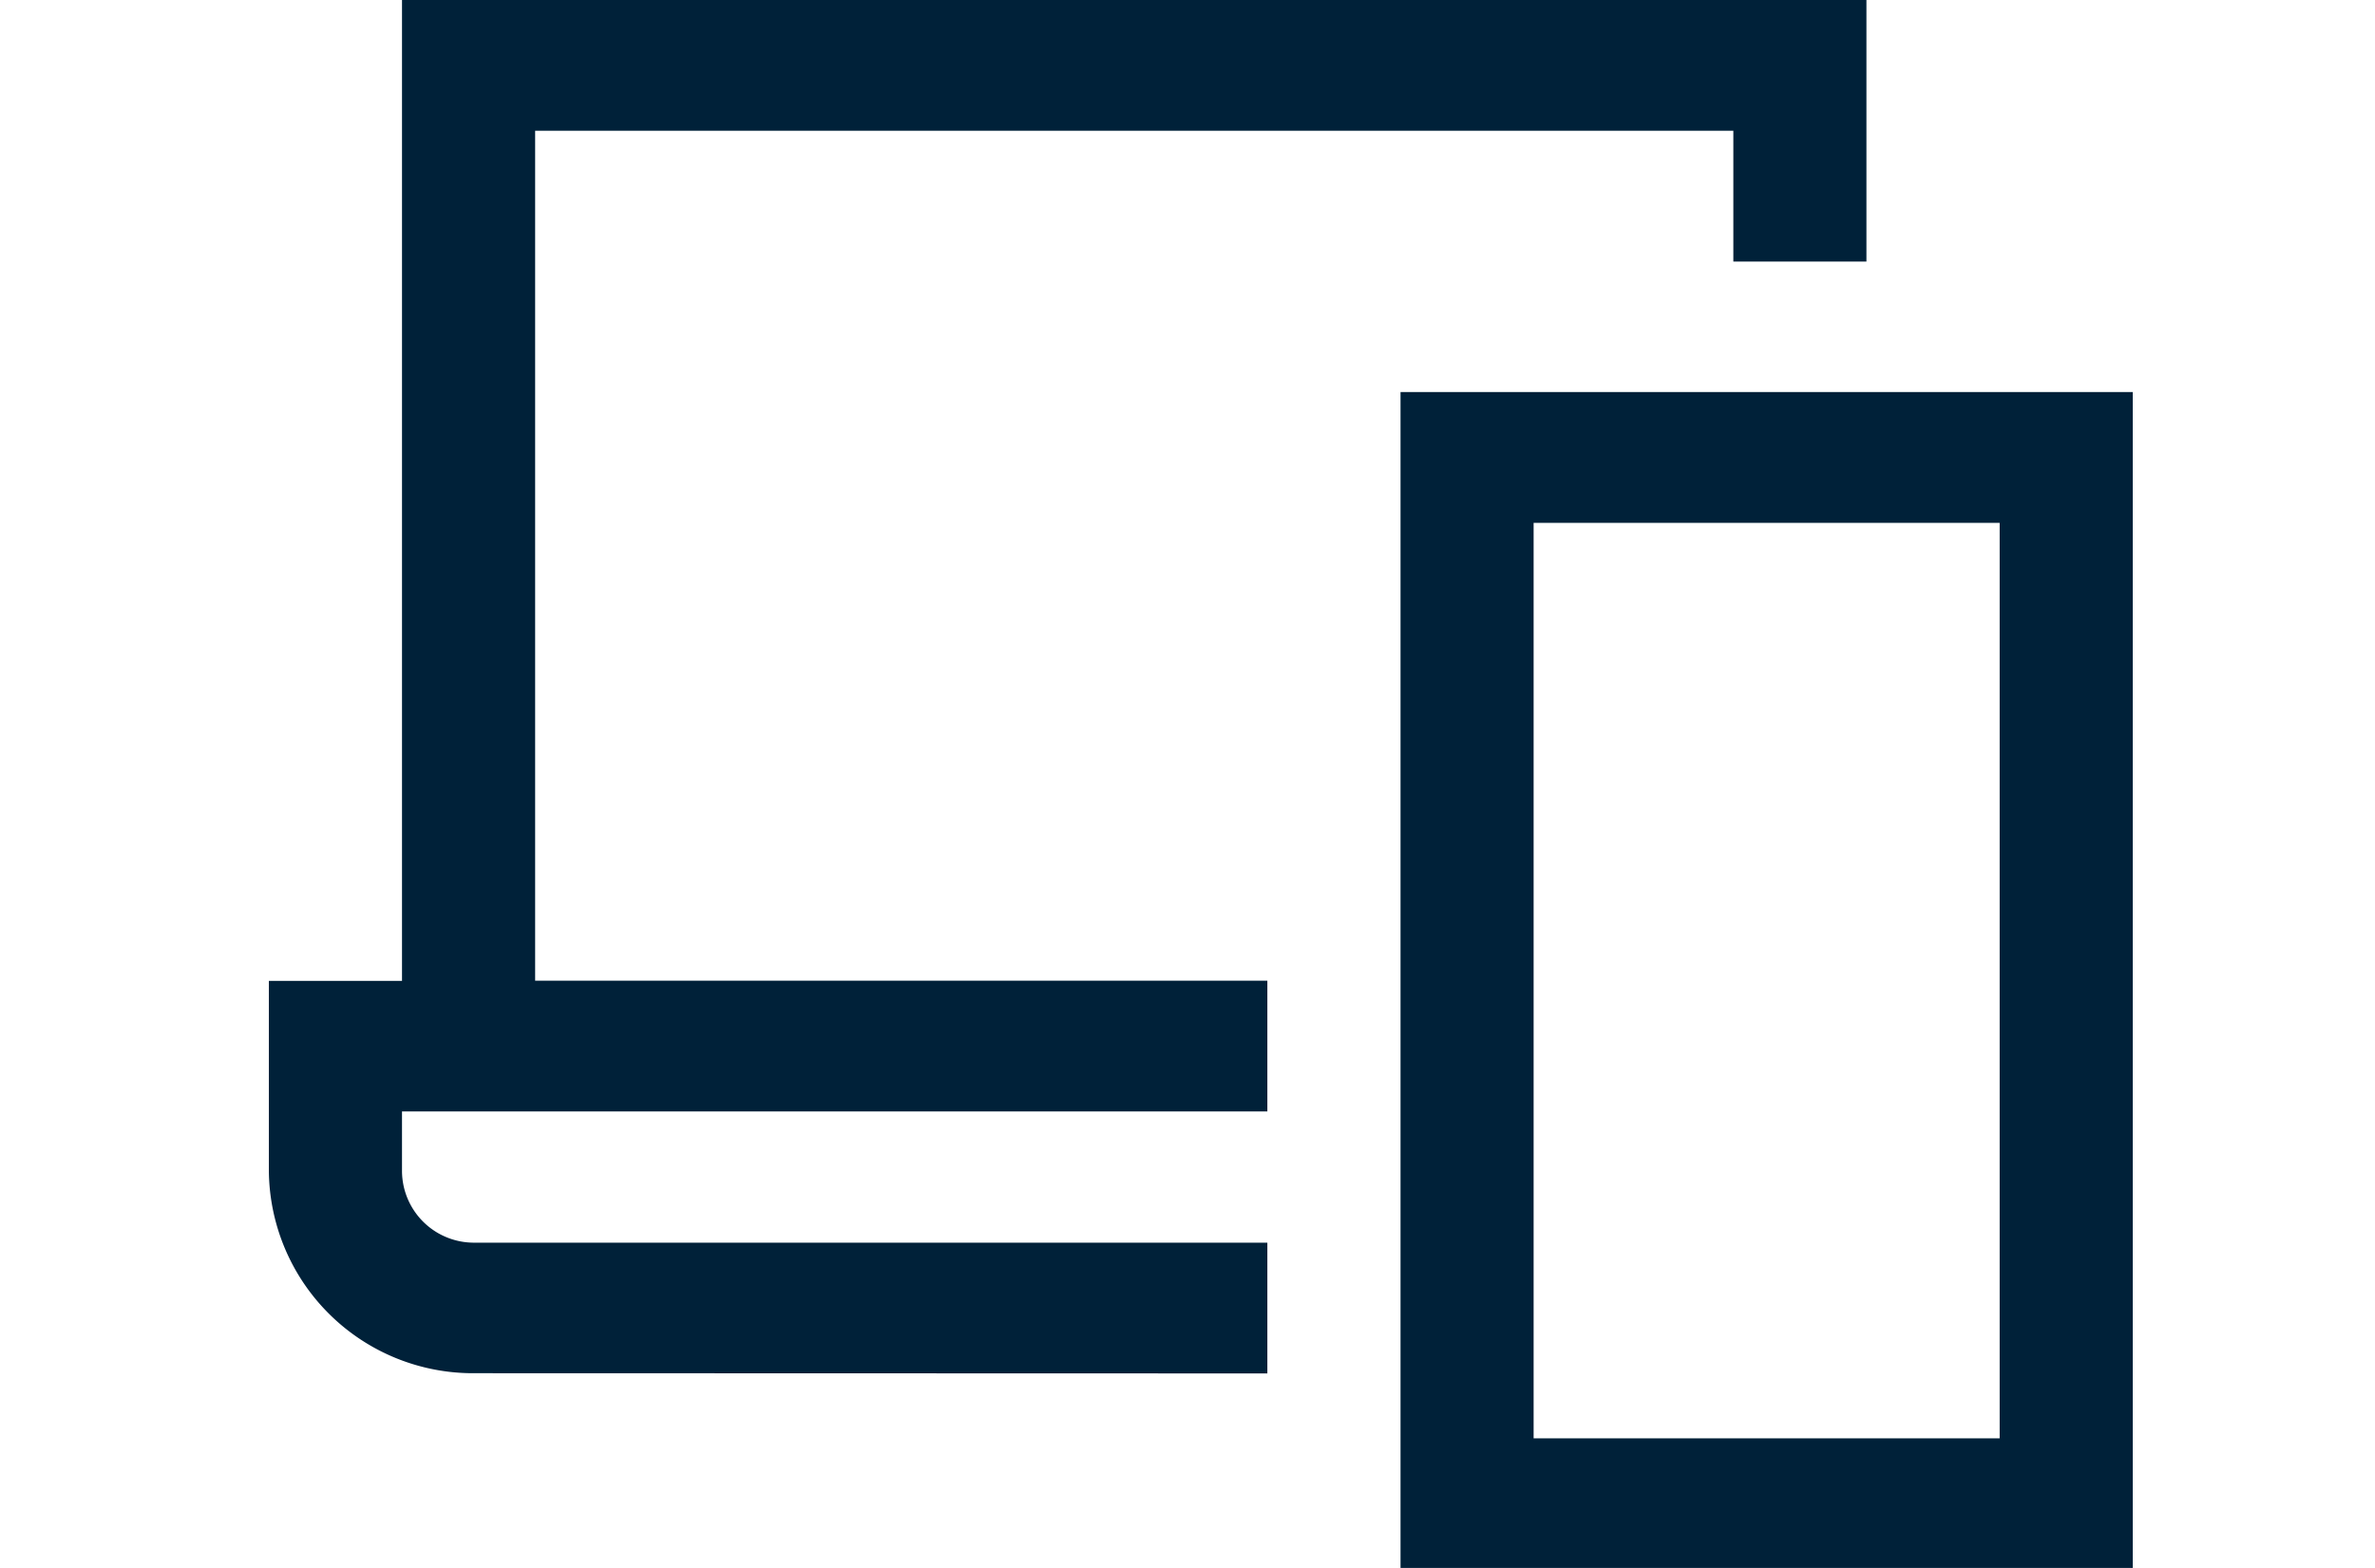 <svg xmlns="http://www.w3.org/2000/svg" xmlns:xlink="http://www.w3.org/1999/xlink" width="53" height="35" viewBox="0 0 53 35">
  <defs>
    <clipPath id="clip-path">
      <rect id="Rectangle_41677" data-name="Rectangle 41677" width="53" height="35" transform="translate(12201 -3073)" fill="#fff"/>
    </clipPath>
  </defs>
  <g id="Mask_Group_60335" data-name="Mask Group 60335" transform="translate(-12201 3073)" clip-path="url(#clip-path)">
    <g id="Group_14857" data-name="Group 14857" transform="translate(12207 -3073)">
      <g id="Group_8485" data-name="Group 8485">
        <path id="Combined_Shape" data-name="Combined Shape" d="M41.594,35.026H25.254V8.752h16.34Zm-13.37-2.919h10.4V11.672h-10.4ZM4.59,30.653A4.556,4.556,0,0,1,0,26.143V21.895H2.971V0h32.68V5.838H32.681V2.919H5.942V21.891h16.34V24.81H2.971v1.329a1.605,1.605,0,0,0,1.618,1.6H22.282v2.919Z" fill="#002139"/>
      </g>
    </g>
  </g>
</svg>
